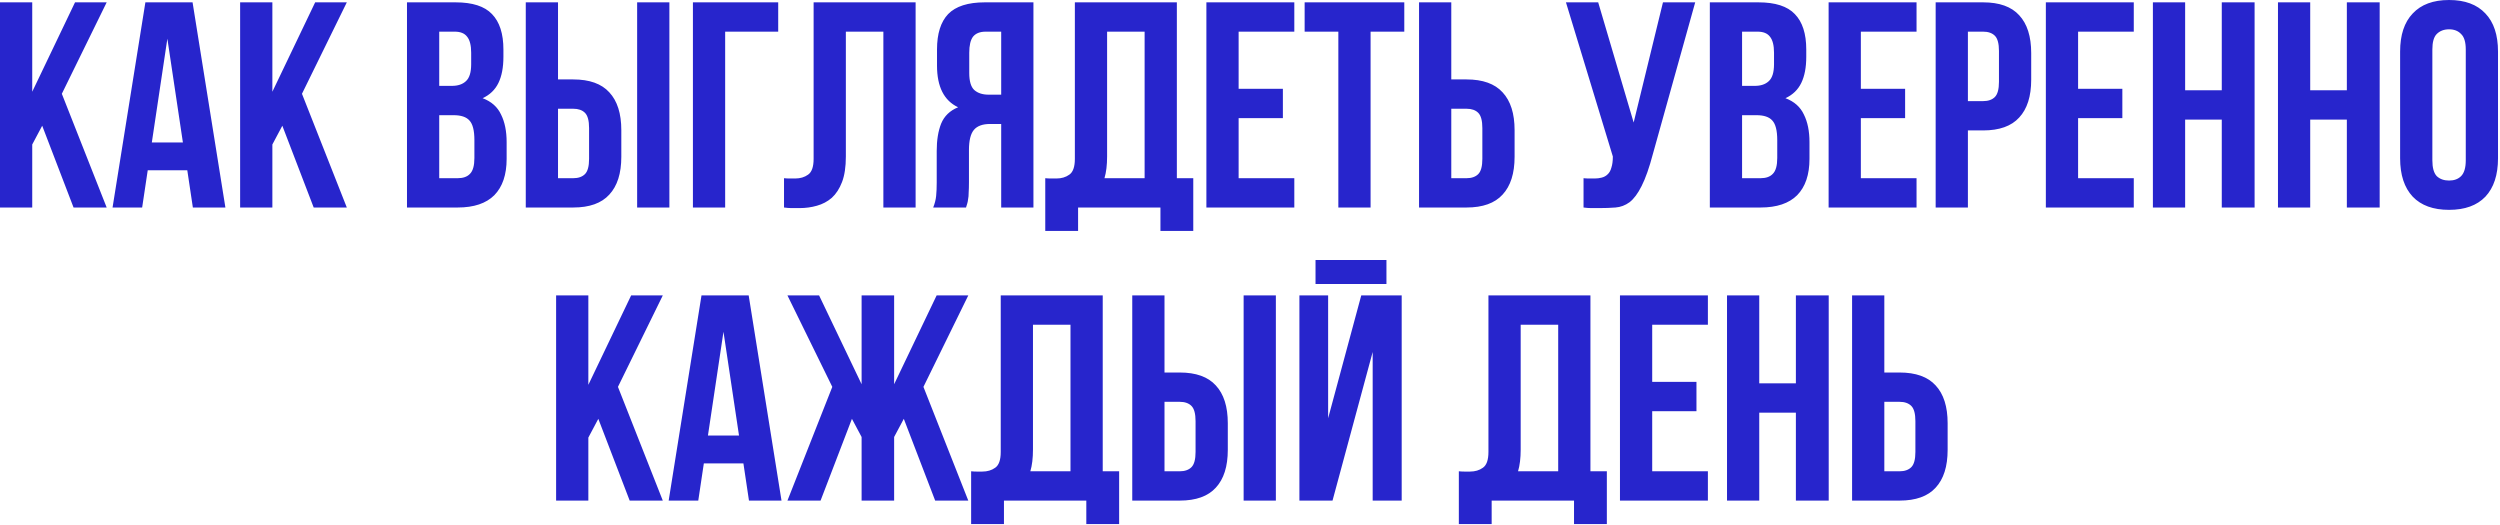<?xml version="1.0" encoding="UTF-8"?> <svg xmlns="http://www.w3.org/2000/svg" width="853" height="179" viewBox="0 0 853 179" fill="none"><path d="M14.398 42.901L10.998 49.301V70.801H-0.002V0.801H10.998V31.301L25.598 0.801H36.398L21.098 32.001L36.398 70.801H25.098L14.398 42.901ZM76.904 70.801H65.804L63.904 58.101H50.404L48.504 70.801H38.404L49.604 0.801H65.704L76.904 70.801ZM51.804 48.601H62.404L57.104 13.201L51.804 48.601ZM96.332 42.901L92.932 49.301V70.801H81.932V0.801H92.932V31.301L107.532 0.801H118.332L103.032 32.001L118.332 70.801H107.032L96.332 42.901ZM155.465 0.801C161.199 0.801 165.332 2.134 167.865 4.801C170.465 7.467 171.765 11.501 171.765 16.901V19.401C171.765 23.001 171.199 25.967 170.065 28.301C168.932 30.634 167.132 32.367 164.665 33.501C167.665 34.634 169.765 36.501 170.965 39.101C172.232 41.634 172.865 44.767 172.865 48.501V54.201C172.865 59.601 171.465 63.734 168.665 66.601C165.865 69.401 161.699 70.801 156.165 70.801H138.865V0.801H155.465ZM149.865 39.301V60.801H156.165C158.032 60.801 159.432 60.301 160.365 59.301C161.365 58.301 161.865 56.501 161.865 53.901V47.801C161.865 44.534 161.299 42.301 160.165 41.101C159.099 39.901 157.299 39.301 154.765 39.301H149.865ZM149.865 10.801V29.301H154.165C156.232 29.301 157.832 28.767 158.965 27.701C160.165 26.634 160.765 24.701 160.765 21.901V18.001C160.765 15.467 160.299 13.634 159.365 12.501C158.499 11.367 157.099 10.801 155.165 10.801H149.865ZM195.593 60.801C197.326 60.801 198.659 60.334 199.593 59.401C200.526 58.467 200.993 56.734 200.993 54.201V43.701C200.993 41.167 200.526 39.434 199.593 38.501C198.659 37.567 197.326 37.101 195.593 37.101H190.393V60.801H195.593ZM179.393 70.801V0.801H190.393V27.101H195.593C201.126 27.101 205.226 28.567 207.893 31.501C210.626 34.434 211.993 38.734 211.993 44.401V53.501C211.993 59.167 210.626 63.467 207.893 66.401C205.226 69.334 201.126 70.801 195.593 70.801H179.393ZM217.393 0.801H228.393V70.801H217.393V0.801ZM247.424 70.801H236.424V0.801H265.524V10.801H247.424V70.801ZM301.406 10.801H288.606V53.401C288.606 56.934 288.173 59.834 287.306 62.101C286.439 64.367 285.273 66.167 283.806 67.501C282.339 68.767 280.639 69.667 278.706 70.201C276.839 70.734 274.873 71.001 272.806 71.001C271.806 71.001 270.906 71.001 270.106 71.001C269.306 71.001 268.439 70.934 267.506 70.801V60.801C268.106 60.867 268.739 60.901 269.406 60.901C270.073 60.901 270.706 60.901 271.306 60.901C273.039 60.901 274.506 60.467 275.706 59.601C276.973 58.734 277.606 56.934 277.606 54.201V0.801H312.406V70.801H301.406V10.801ZM336.308 10.801C334.375 10.801 332.942 11.367 332.008 12.501C331.142 13.634 330.708 15.467 330.708 18.001V24.901C330.708 27.701 331.275 29.634 332.408 30.701C333.608 31.767 335.242 32.301 337.308 32.301H341.608V10.801H336.308ZM318.408 70.801C318.942 69.467 319.275 68.167 319.408 66.901C319.542 65.567 319.608 64.034 319.608 62.301V51.501C319.608 47.834 320.108 44.734 321.108 42.201C322.175 39.601 324.108 37.734 326.908 36.601C322.108 34.334 319.708 29.601 319.708 22.401V16.901C319.708 11.501 320.975 7.467 323.508 4.801C326.108 2.134 330.275 0.801 336.008 0.801H352.608V70.801H341.608V42.301H337.808C335.275 42.301 333.442 42.967 332.308 44.301C331.175 45.634 330.608 47.934 330.608 51.201V62.201C330.608 63.601 330.575 64.767 330.508 65.701C330.508 66.634 330.442 67.401 330.308 68.001C330.242 68.601 330.142 69.101 330.008 69.501C329.875 69.901 329.742 70.334 329.608 70.801H318.408ZM356.643 60.801C357.243 60.867 357.876 60.901 358.543 60.901C359.209 60.901 359.843 60.901 360.443 60.901C362.176 60.901 363.643 60.467 364.843 59.601C366.109 58.734 366.743 56.934 366.743 54.201V0.801H401.543V60.801H407.143V78.801H395.943V70.801H367.843V78.801H356.643V60.801ZM377.743 53.401C377.743 56.334 377.443 58.801 376.843 60.801H390.543V10.801H377.743V53.401ZM422.619 30.301H437.719V40.301H422.619V60.801H441.619V70.801H411.619V0.801H441.619V10.801H422.619V30.301ZM445.143 0.801H479.143V10.801H467.643V70.801H456.643V10.801H445.143V0.801ZM500.378 60.801C502.111 60.801 503.444 60.334 504.378 59.401C505.311 58.467 505.778 56.734 505.778 54.201V43.701C505.778 41.167 505.311 39.434 504.378 38.501C503.444 37.567 502.111 37.101 500.378 37.101H495.178V60.801H500.378ZM484.178 70.801V0.801H495.178V27.101H500.378C505.911 27.101 510.011 28.567 512.678 31.501C515.411 34.434 516.778 38.734 516.778 44.401V53.501C516.778 59.167 515.411 63.467 512.678 66.401C510.011 69.334 505.911 70.801 500.378 70.801H484.178ZM540.303 60.801C540.903 60.867 541.536 60.901 542.203 60.901C542.869 60.901 543.503 60.901 544.103 60.901C544.969 60.901 545.769 60.801 546.503 60.601C547.303 60.401 547.969 60.034 548.503 59.501C549.103 58.967 549.536 58.201 549.803 57.201C550.136 56.201 550.303 54.934 550.303 53.401L534.303 0.801H545.303L557.403 41.801L567.403 0.801H578.403L564.003 52.401C562.736 57.201 561.436 60.901 560.103 63.501C558.836 66.034 557.469 67.867 556.003 69.001C554.536 70.067 552.936 70.667 551.203 70.801C549.536 70.934 547.669 71.001 545.603 71.001C544.603 71.001 543.703 71.001 542.903 71.001C542.103 71.001 541.236 70.934 540.303 70.801V60.801ZM599.996 0.801C605.73 0.801 609.863 2.134 612.396 4.801C614.996 7.467 616.296 11.501 616.296 16.901V19.401C616.296 23.001 615.73 25.967 614.596 28.301C613.463 30.634 611.663 32.367 609.196 33.501C612.196 34.634 614.296 36.501 615.496 39.101C616.763 41.634 617.396 44.767 617.396 48.501V54.201C617.396 59.601 615.996 63.734 613.196 66.601C610.396 69.401 606.23 70.801 600.696 70.801H583.396V0.801H599.996ZM594.396 39.301V60.801H600.696C602.563 60.801 603.963 60.301 604.896 59.301C605.896 58.301 606.396 56.501 606.396 53.901V47.801C606.396 44.534 605.83 42.301 604.696 41.101C603.63 39.901 601.83 39.301 599.296 39.301H594.396ZM594.396 10.801V29.301H598.696C600.763 29.301 602.363 28.767 603.496 27.701C604.696 26.634 605.296 24.701 605.296 21.901V18.001C605.296 15.467 604.83 13.634 603.896 12.501C603.03 11.367 601.63 10.801 599.696 10.801H594.396ZM634.924 30.301H650.024V40.301H634.924V60.801H653.924V70.801H623.924V0.801H653.924V10.801H634.924V30.301ZM676.647 0.801C682.181 0.801 686.281 2.267 688.947 5.201C691.681 8.134 693.047 12.434 693.047 18.101V27.201C693.047 32.867 691.681 37.167 688.947 40.101C686.281 43.034 682.181 44.501 676.647 44.501H671.447V70.801H660.447V0.801H676.647ZM671.447 10.801V34.501H676.647C678.381 34.501 679.714 34.034 680.647 33.101C681.581 32.167 682.047 30.434 682.047 27.901V17.401C682.047 14.867 681.581 13.134 680.647 12.201C679.714 11.267 678.381 10.801 676.647 10.801H671.447ZM709.045 30.301H724.145V40.301H709.045V60.801H728.045V70.801H698.045V0.801H728.045V10.801H709.045V30.301ZM745.568 70.801H734.568V0.801H745.568V30.801H758.068V0.801H769.268V70.801H758.068V40.801H745.568V70.801ZM788.244 70.801H777.244V0.801H788.244V30.801H800.744V0.801H811.944V70.801H800.744V40.801H788.244V70.801ZM829.92 54.701C829.92 57.234 830.42 59.034 831.42 60.101C832.487 61.101 833.887 61.601 835.62 61.601C837.353 61.601 838.72 61.101 839.72 60.101C840.787 59.034 841.32 57.234 841.32 54.701V16.901C841.32 14.367 840.787 12.601 839.72 11.601C838.72 10.534 837.353 10.001 835.62 10.001C833.887 10.001 832.487 10.534 831.42 11.601C830.42 12.601 829.92 14.367 829.92 16.901V54.701ZM818.92 17.601C818.92 11.934 820.353 7.601 823.22 4.601C826.087 1.534 830.22 0.001 835.62 0.001C841.02 0.001 845.153 1.534 848.02 4.601C850.887 7.601 852.32 11.934 852.32 17.601V54.001C852.32 59.667 850.887 64.034 848.02 67.101C845.153 70.101 841.02 71.601 835.62 71.601C830.22 71.601 826.087 70.101 823.22 67.101C820.353 64.034 818.92 59.667 818.92 54.001V17.601ZM204.144 142.901L200.744 149.301V170.801H189.744V100.801H200.744V131.301L215.344 100.801H226.144L210.844 132.001L226.144 170.801H214.844L204.144 142.901ZM266.65 170.801H255.55L253.65 158.101H240.15L238.25 170.801H228.15L239.35 100.801H255.45L266.65 170.801ZM241.55 148.601H252.15L246.85 113.201L241.55 148.601ZM279.978 170.801H268.678L283.978 132.001L268.678 100.801H279.478L293.978 131.101V100.801H305.078V131.101L319.578 100.801H330.378L315.078 132.001L330.378 170.801H319.078L308.378 142.901L305.078 149.101V170.801H293.978V149.101L290.678 142.901L279.978 170.801ZM331.35 160.801C331.95 160.867 332.583 160.901 333.25 160.901C333.916 160.901 334.55 160.901 335.15 160.901C336.883 160.901 338.35 160.467 339.55 159.601C340.816 158.734 341.45 156.934 341.45 154.201V100.801H376.25V160.801H381.85V178.801H370.65V170.801H342.55V178.801H331.35V160.801ZM352.45 153.401C352.45 156.334 352.15 158.801 351.55 160.801H365.25V110.801H352.45V153.401ZM402.526 160.801C404.26 160.801 405.593 160.334 406.526 159.401C407.46 158.467 407.926 156.734 407.926 154.201V143.701C407.926 141.167 407.46 139.434 406.526 138.501C405.593 137.567 404.26 137.101 402.526 137.101H397.326V160.801H402.526ZM386.326 170.801V100.801H397.326V127.101H402.526C408.06 127.101 412.16 128.567 414.826 131.501C417.56 134.434 418.926 138.734 418.926 144.401V153.501C418.926 159.167 417.56 163.467 414.826 166.401C412.16 169.334 408.06 170.801 402.526 170.801H386.326ZM424.326 100.801H435.326V170.801H424.326V100.801ZM454.657 170.801H443.357V100.801H453.157V142.701L464.457 100.801H478.257V170.801H468.357V120.101L454.657 170.801ZM473.057 88.701V96.901H448.857V88.701H473.057ZM497.756 160.801C498.356 160.867 498.989 160.901 499.656 160.901C500.323 160.901 500.956 160.901 501.556 160.901C503.289 160.901 504.756 160.467 505.956 159.601C507.223 158.734 507.856 156.934 507.856 154.201V100.801H542.656V160.801H548.256V178.801H537.056V170.801H508.956V178.801H497.756V160.801ZM518.856 153.401C518.856 156.334 518.556 158.801 517.956 160.801H531.656V110.801H518.856V153.401ZM563.732 130.301H578.832V140.301H563.732V160.801H582.732V170.801H552.732V100.801H582.732V110.801H563.732V130.301ZM600.256 170.801H589.256V100.801H600.256V130.801H612.756V100.801H623.956V170.801H612.756V140.801H600.256V170.801ZM648.132 160.801C649.865 160.801 651.198 160.334 652.132 159.401C653.065 158.467 653.532 156.734 653.532 154.201V143.701C653.532 141.167 653.065 139.434 652.132 138.501C651.198 137.567 649.865 137.101 648.132 137.101H642.932V160.801H648.132ZM631.932 170.801V100.801H642.932V127.101H648.132C653.665 127.101 657.765 128.567 660.432 131.501C663.165 134.434 664.532 138.734 664.532 144.401V153.501C664.532 159.167 663.165 163.467 660.432 166.401C657.765 169.334 653.665 170.801 648.132 170.801H631.932Z" fill="#2725CC"></path></svg> 